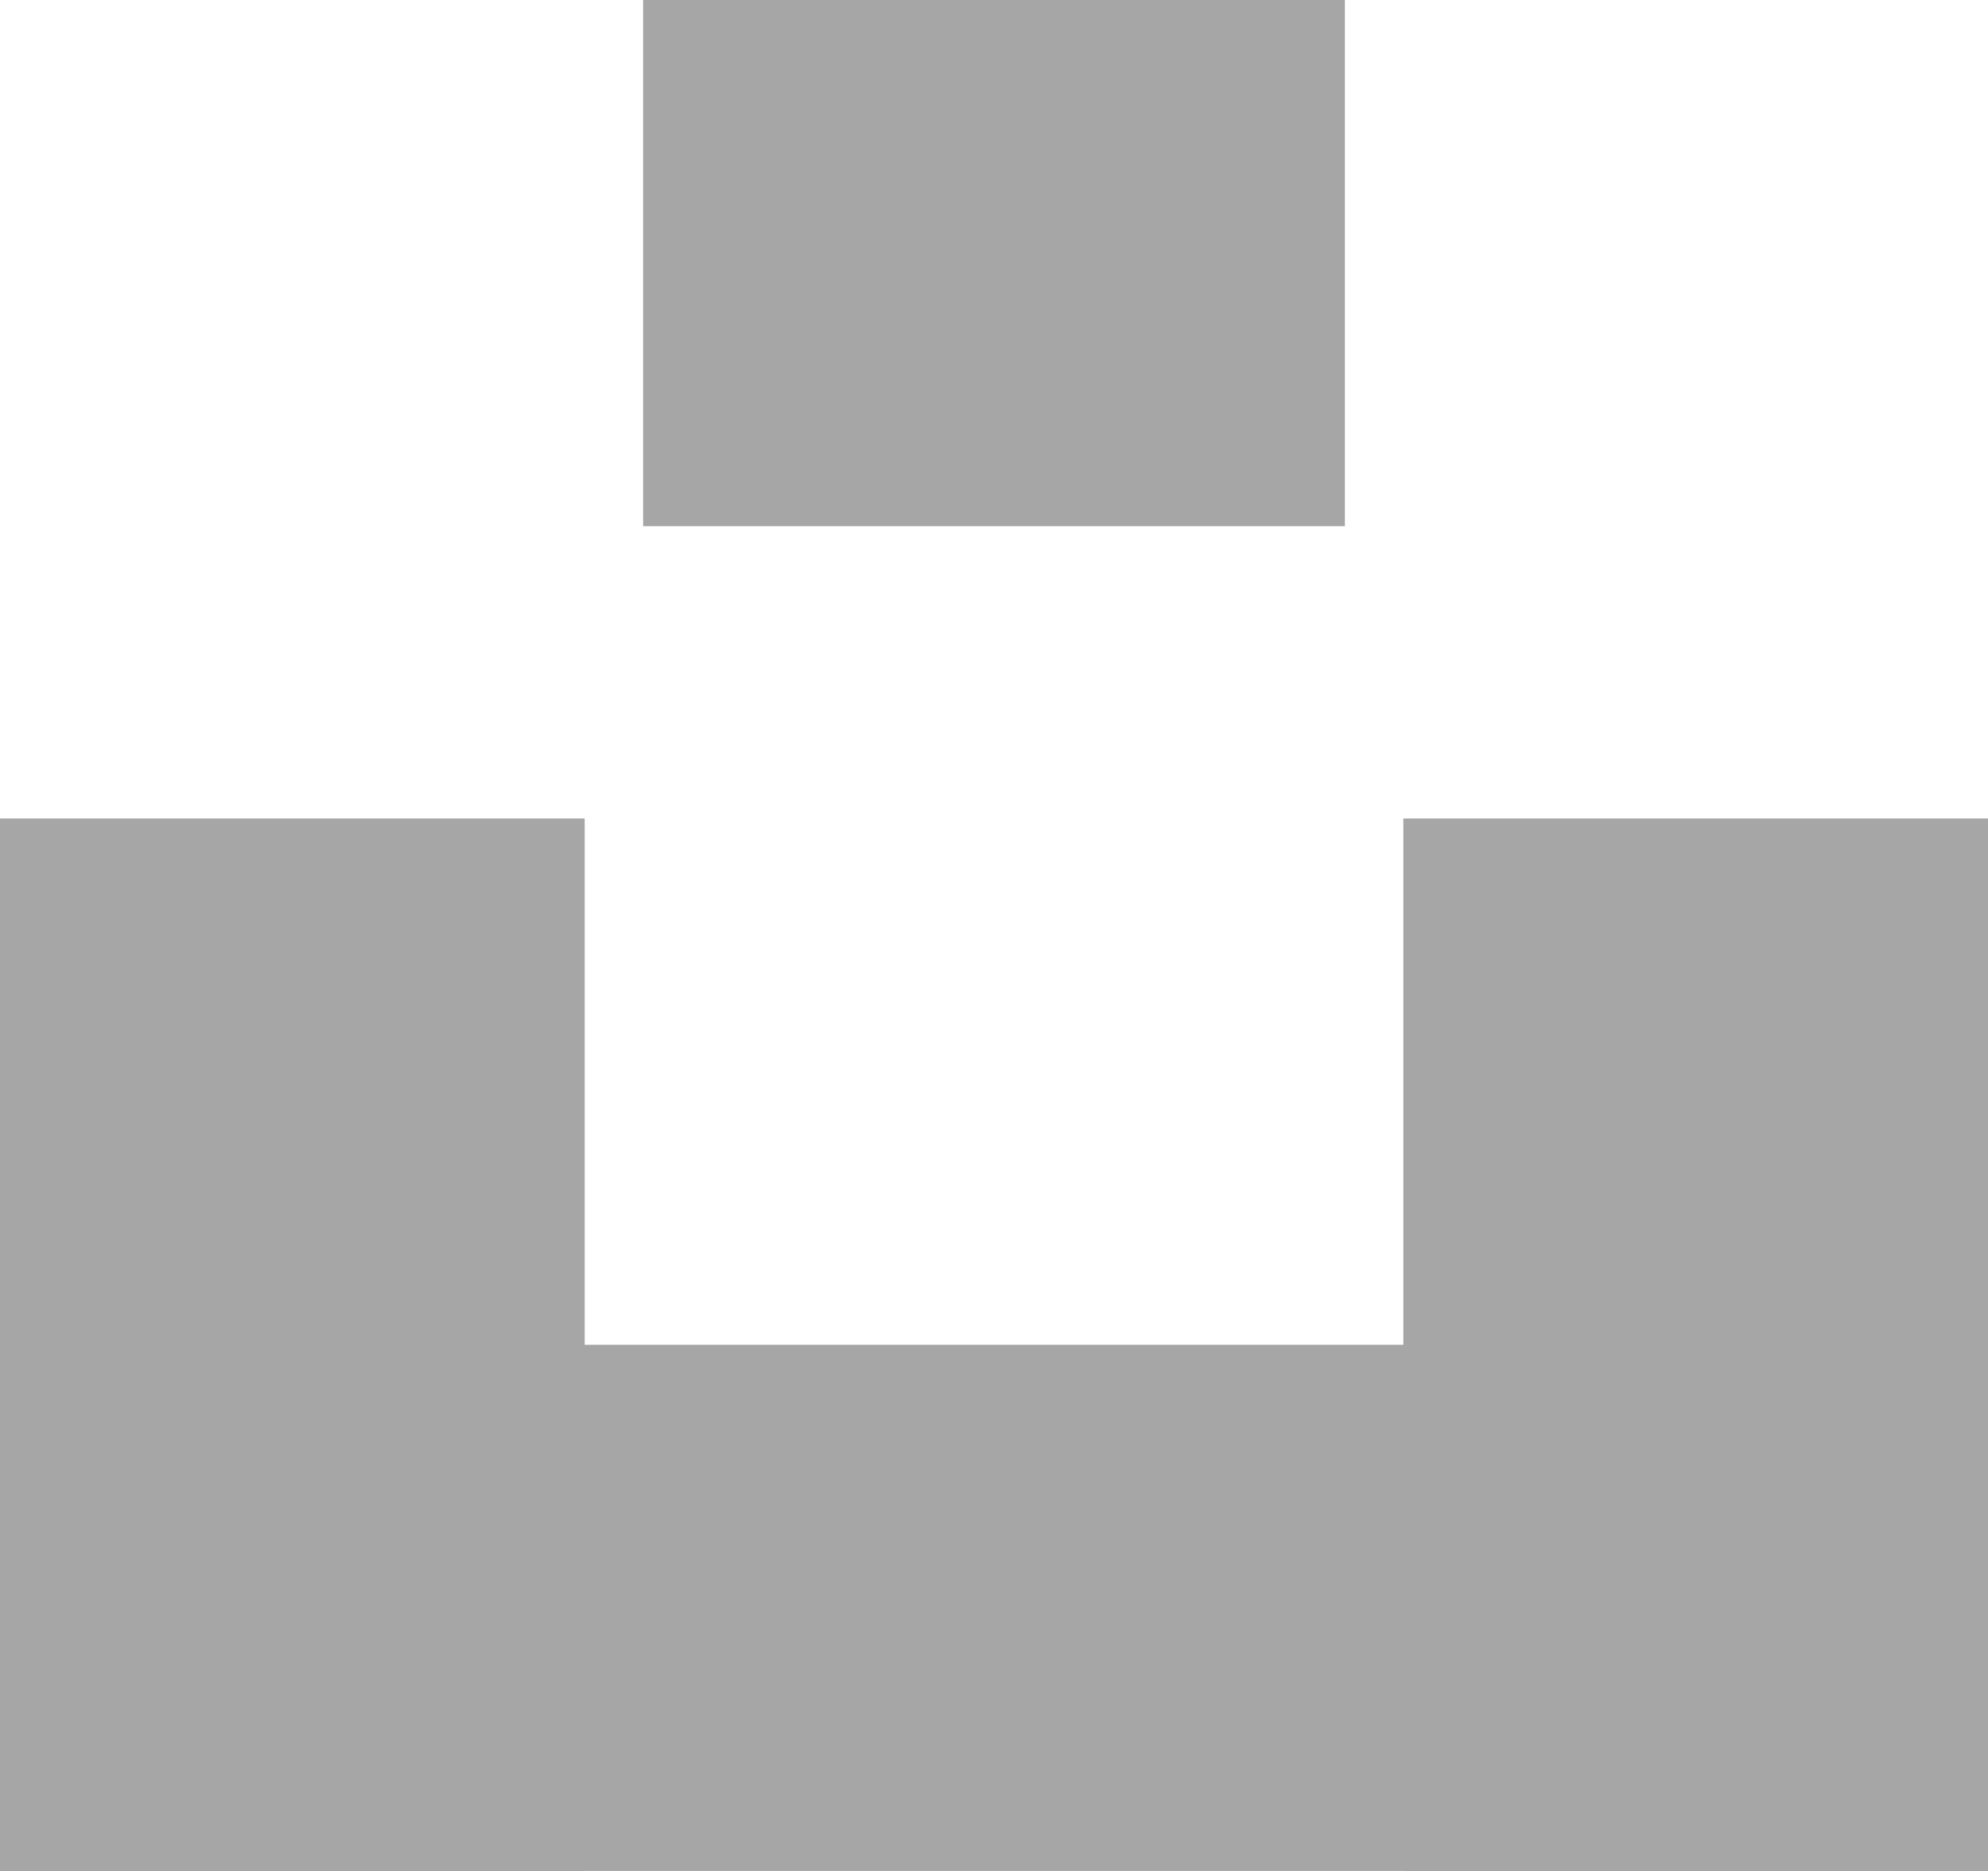 <svg width="34" height="32" viewBox="0 0 34 32" fill="none" xmlns="http://www.w3.org/2000/svg">
<rect x="11" width="12" height="9" fill="#A6A6A6"/>
<rect y="23" width="34" height="9" fill="#A6A6A6"/>
<rect x="24" y="14" width="10" height="18" fill="#A6A6A6"/>
<rect y="14" width="10" height="18" fill="#A6A6A6"/>
</svg>
